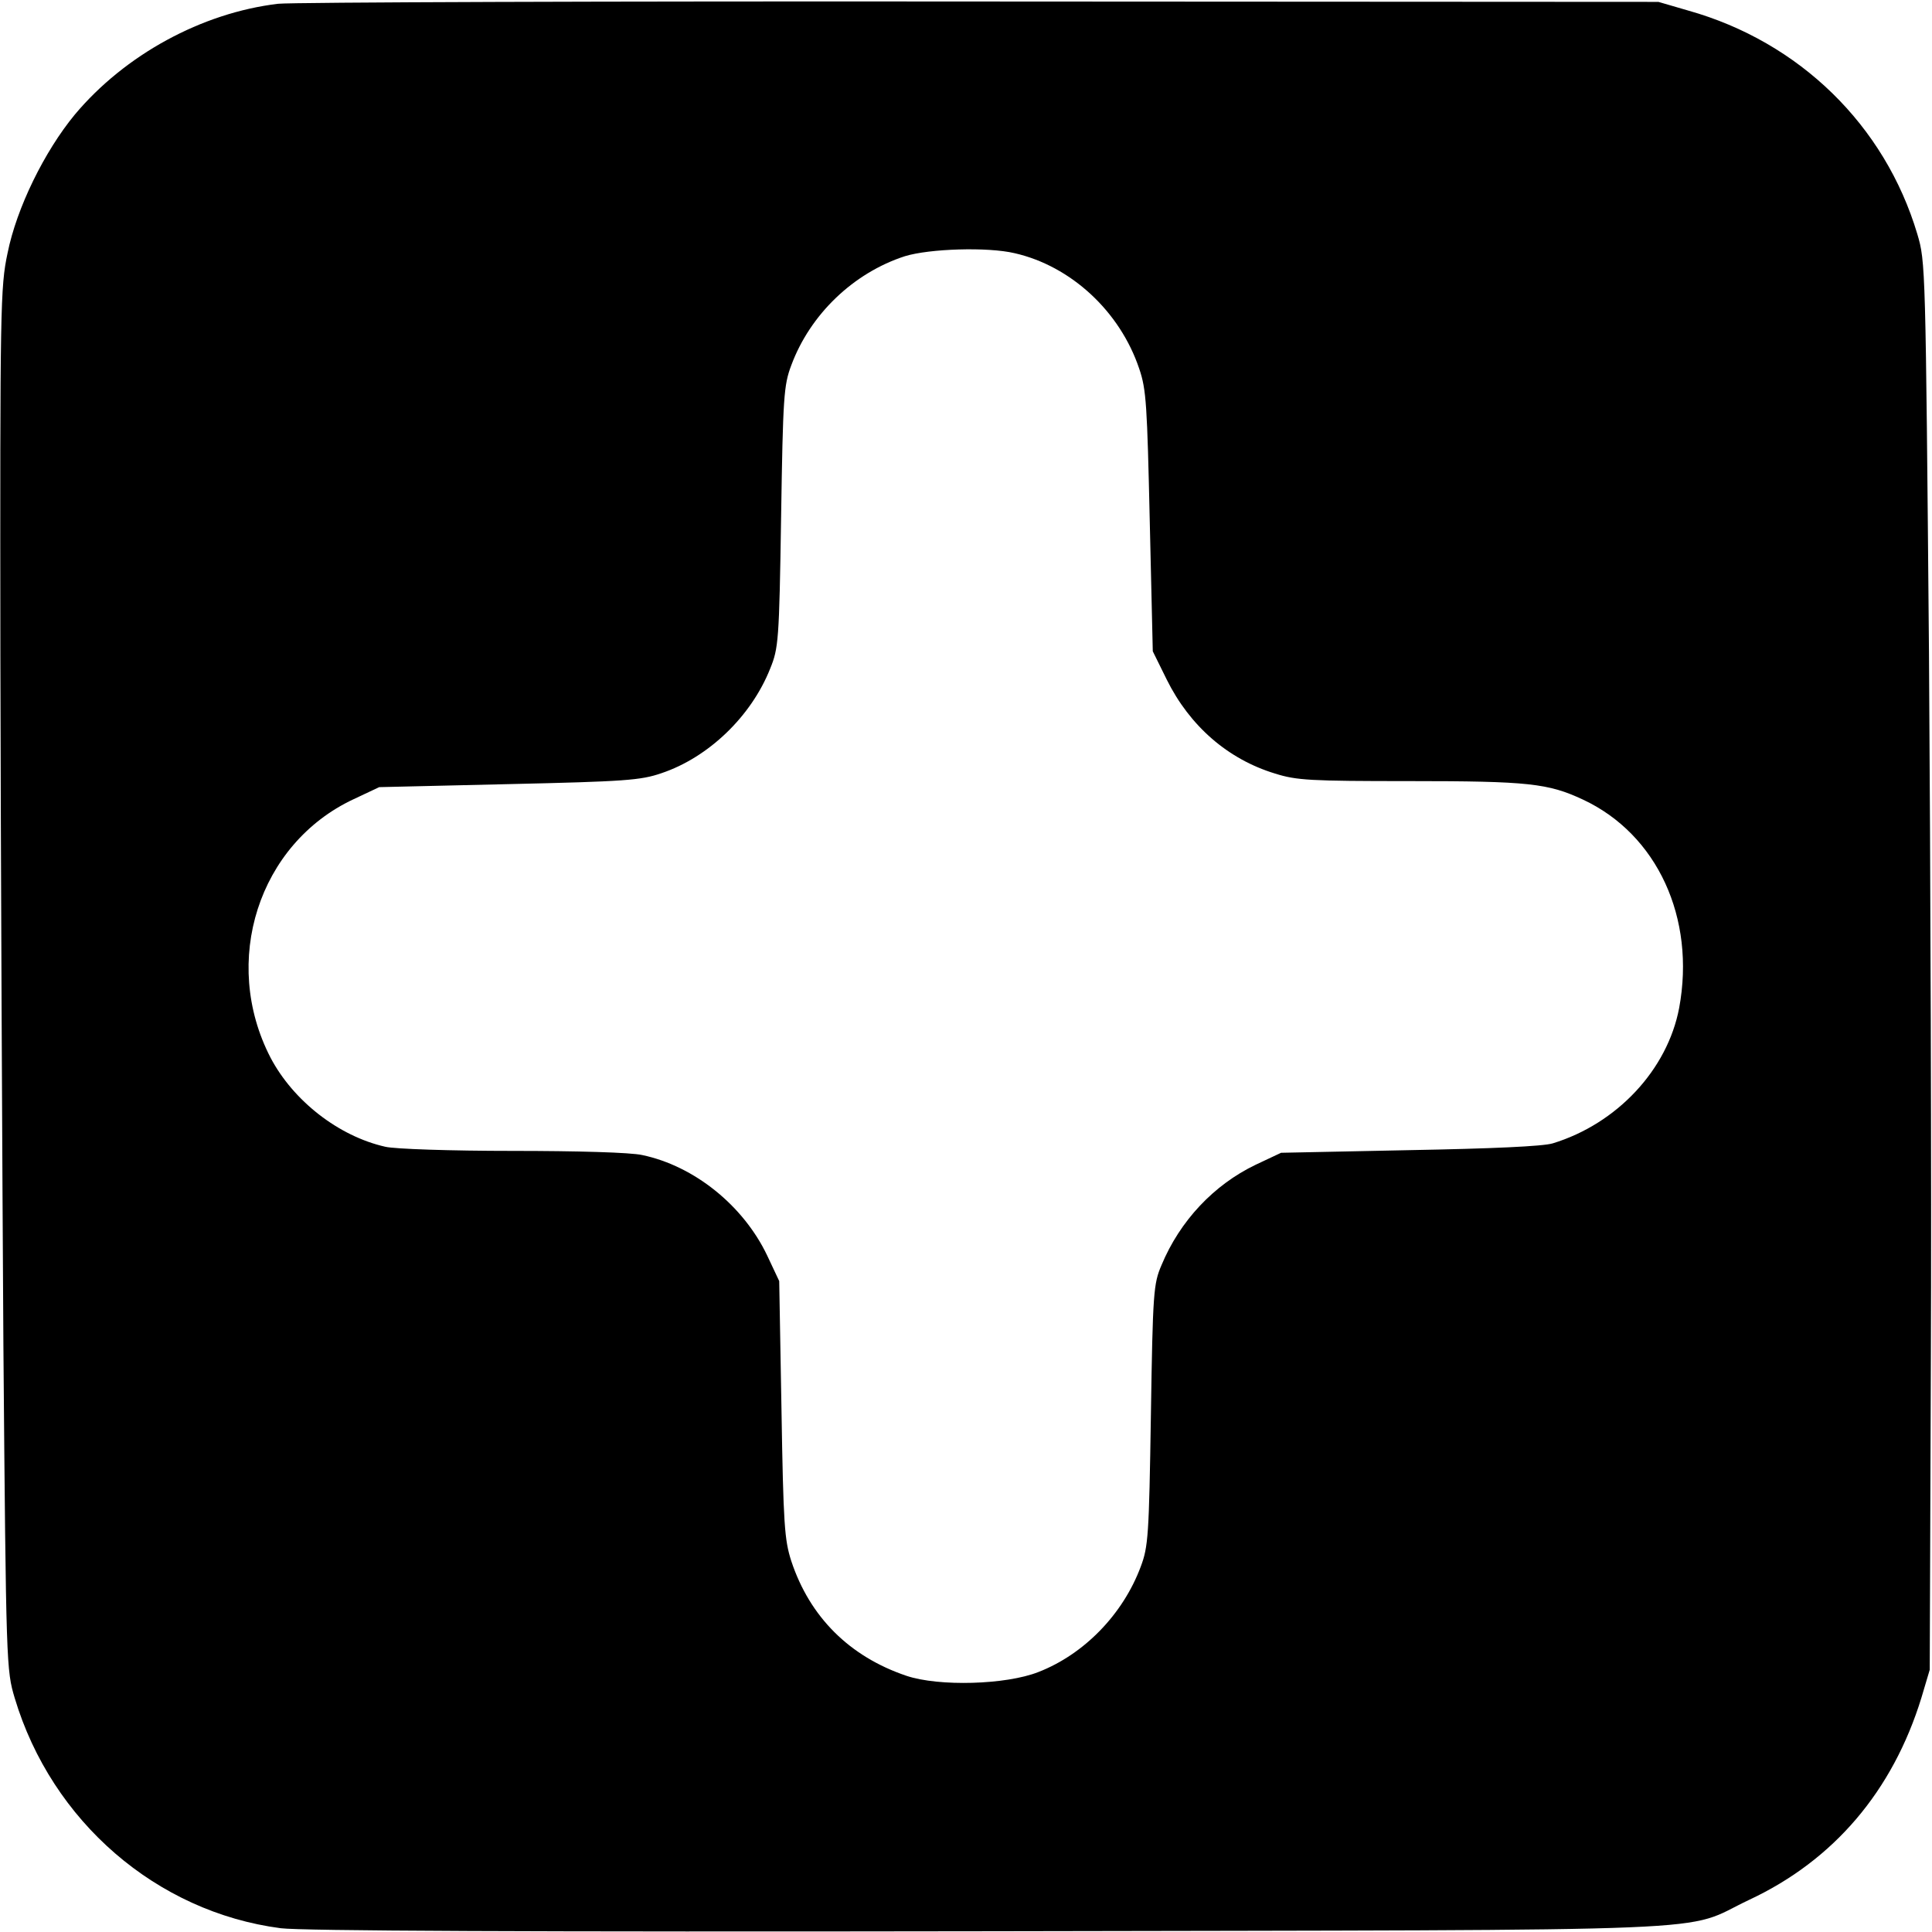 <?xml version="1.0" standalone="no"?>
<!DOCTYPE svg PUBLIC "-//W3C//DTD SVG 20010904//EN"
 "http://www.w3.org/TR/2001/REC-SVG-20010904/DTD/svg10.dtd">
<svg version="1.0" xmlns="http://www.w3.org/2000/svg"
 width="512pt" height="512pt" viewBox="0 0 512 512"
 preserveAspectRatio="xMidYMid meet">
<g transform="translate(0,512) scale(0.1,-0.1)"
fill="#000000" stroke="none">
<path d="M737 5110 c-202 -24 -406 -135 -539 -294 -80 -97 -154 -247 -178
-367 -19 -89 -20 -142 -19 -1064 1 -533 5 -1357 8 -1830 7 -852 8 -861 30
-935 98 -327 376 -567 705 -610 55 -7 650 -10 1876 -8 2023 4 1831 -4 2015 83
225 105 381 289 457 536 l22 74 3 830 c2 457 -1 1296 -5 1865 -9 1027 -9 1036
-31 1110 -86 288 -312 509 -607 592 l-79 23 -1795 1 c-987 1 -1826 -2 -1863
-6z m1952 -661 c149 -34 279 -154 330 -306 19 -55 21 -97 28 -405 l8 -344 37
-75 c61 -123 162 -211 287 -249 57 -18 93 -20 356 -20 316 0 368 -6 460 -49
197 -92 299 -314 255 -552 -31 -164 -165 -307 -335 -359 -26 -8 -162 -14 -380
-18 l-340 -7 -68 -32 c-110 -53 -200 -148 -249 -266 -21 -49 -23 -71 -28 -397
-5 -320 -7 -349 -27 -402 -47 -126 -150 -232 -271 -279 -86 -34 -264 -39 -350
-10 -151 51 -256 156 -305 304 -18 56 -21 96 -26 402 l-6 340 -32 68 c-63 132
-193 237 -331 266 -31 7 -172 11 -345 11 -161 0 -312 5 -336 11 -124 28 -244
122 -304 236 -132 255 -32 567 220 685 l68 32 343 8 c308 7 350 10 405 29 125
42 238 151 288 277 22 54 24 73 29 402 5 319 7 349 27 402 50 135 165 245 301
289 65 20 219 25 291 8z"/>
</g>
</svg>
